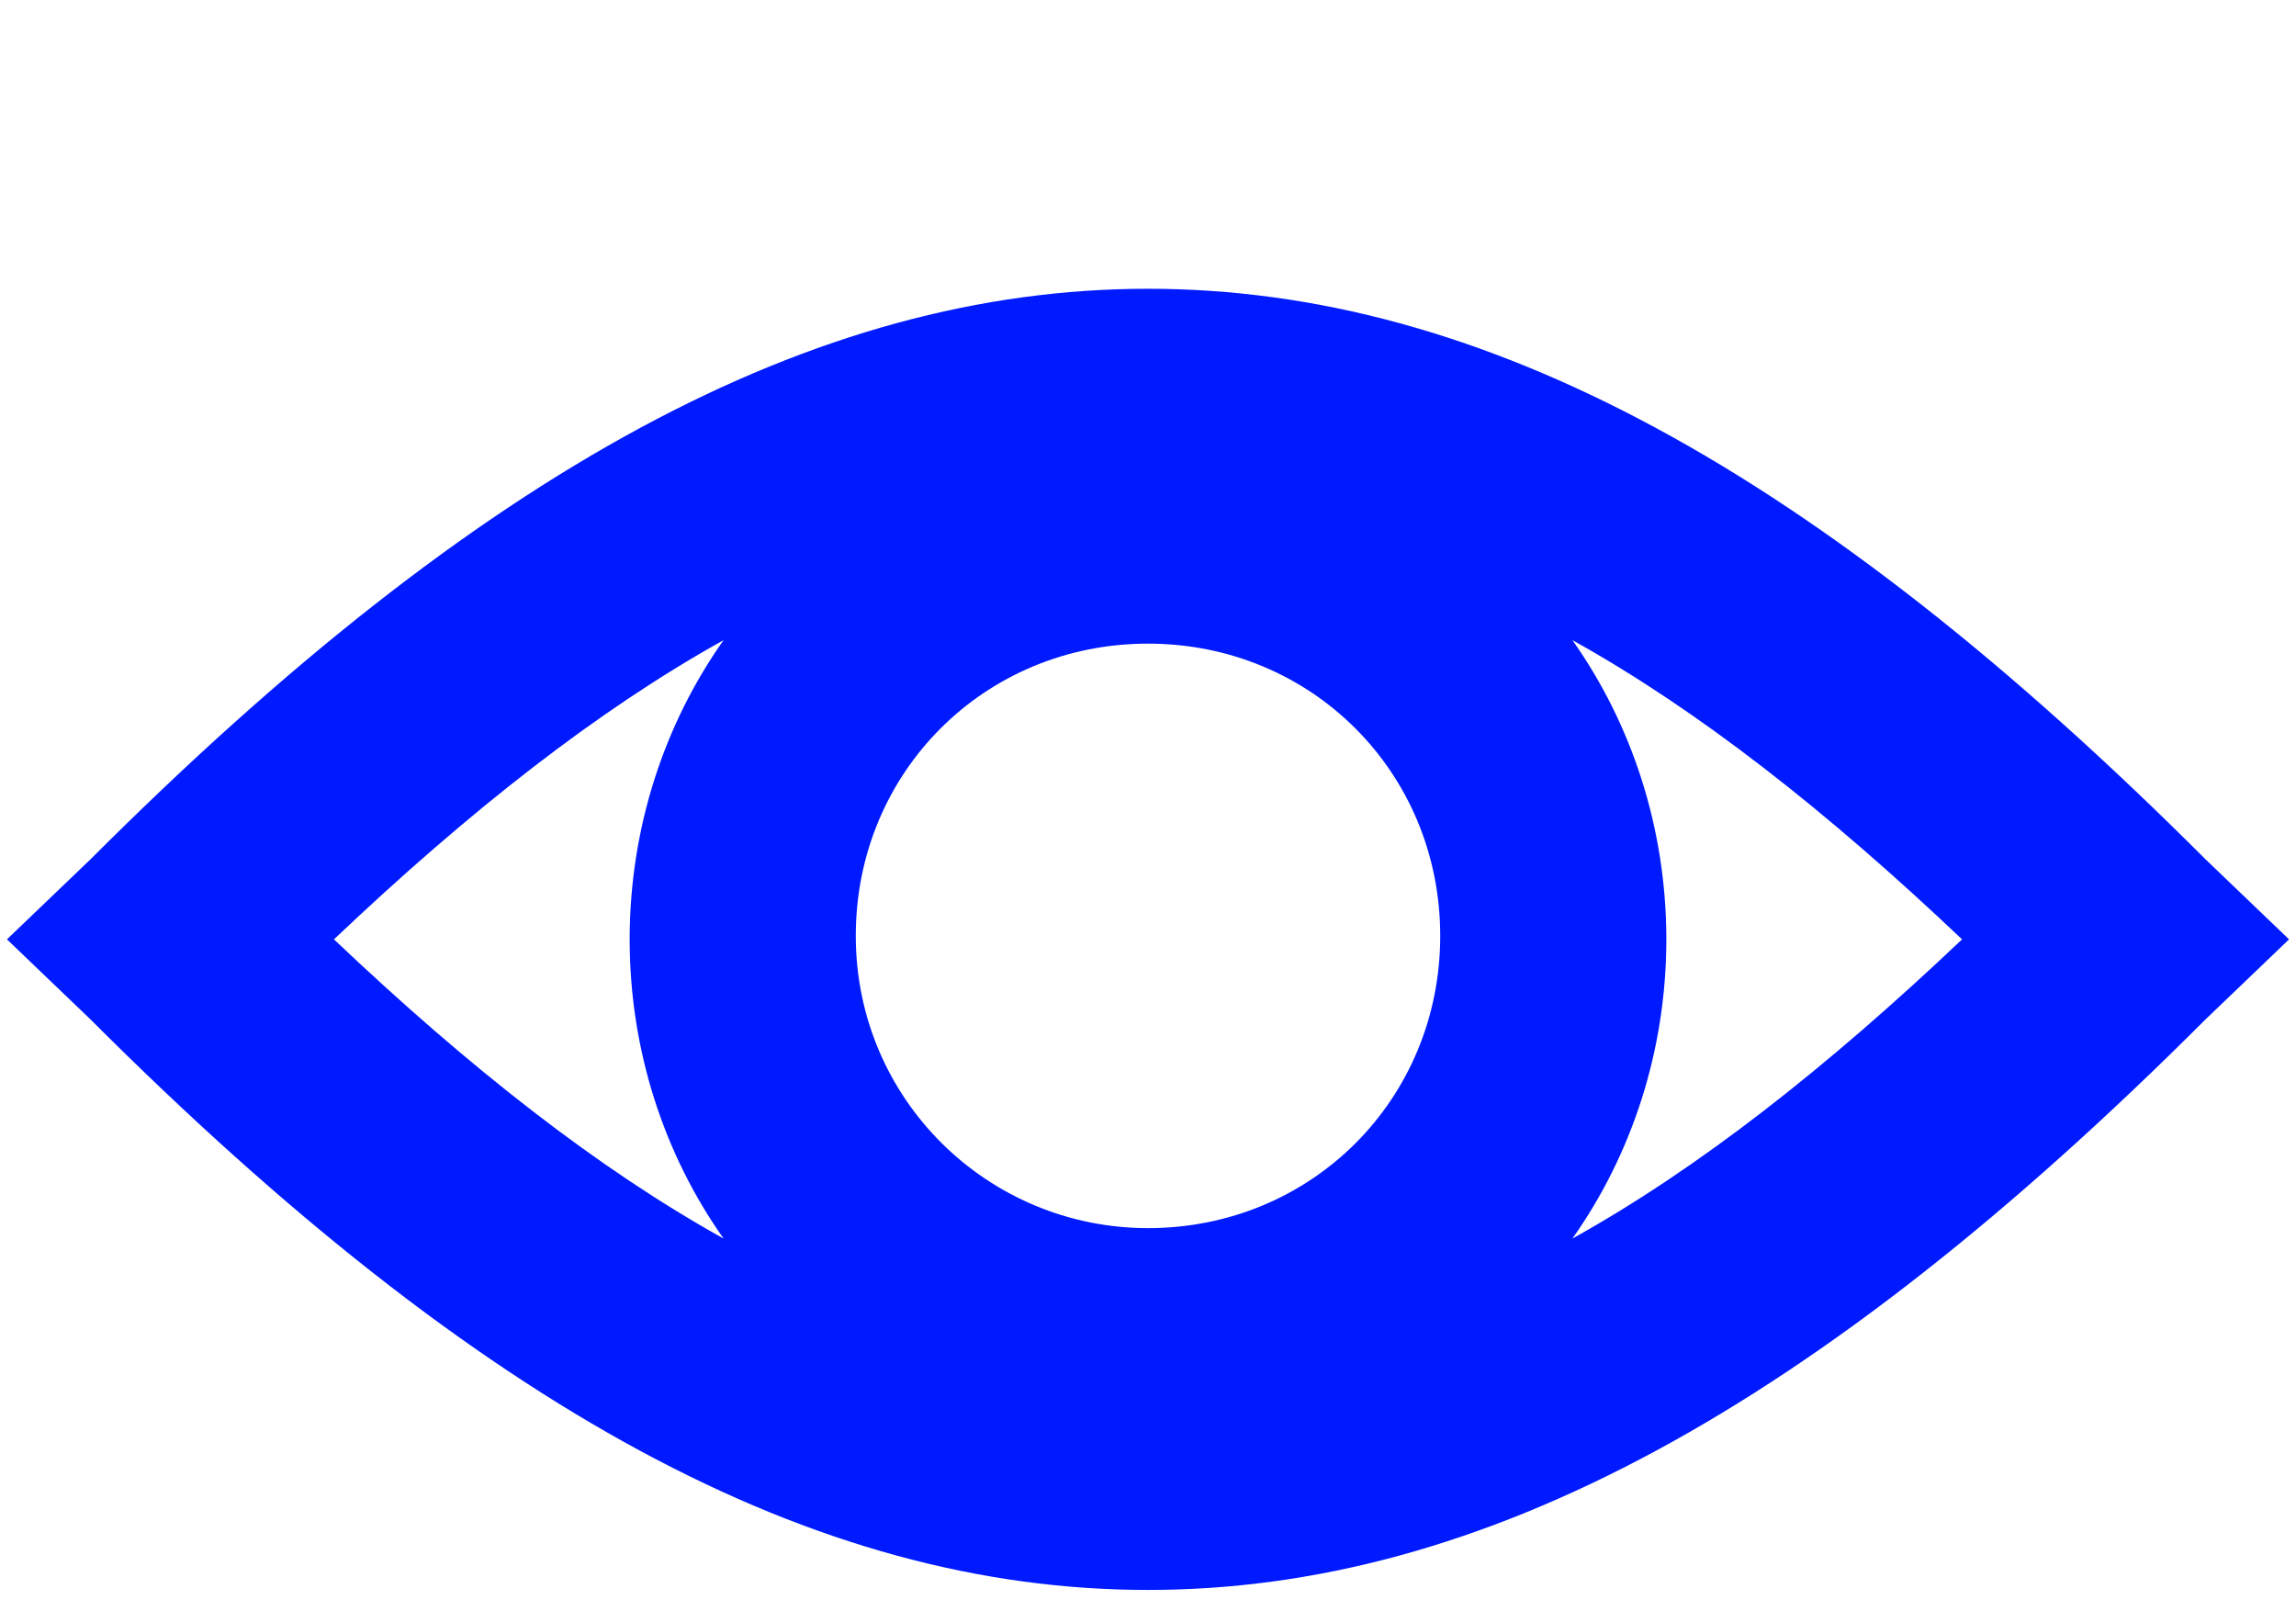 <?xml version="1.0" encoding="UTF-8"?>
<svg xmlns="http://www.w3.org/2000/svg" version="1.1" viewBox="0 0 66 46">
  <defs>
    <style>
      .cls-1 {
        fill: #001aff;
      }
    </style>
  </defs>
  <!-- Generator: Adobe Illustrator 28.6.0, SVG Export Plug-In . SVG Version: 1.2.0 Build 709)  -->
  <g>
    <g id="Icon">
      <path id="Technology_Innovation-1" class="cls-1" d="M63.4,24.7c-11.2-11.2-20.8-16.4-30.4-16.4S13.8,13.5,2.6,24.7l-2.4,2.3,2.4,2.3c11.2,11.2,20.8,16.4,30.4,16.4s19.2-5.2,30.4-16.4l2.4-2.3-2.4-2.3ZM33,35.3c-4.6,0-8.4-3.7-8.4-8.4s3.7-8.4,8.4-8.4,8.4,3.7,8.4,8.4-3.7,8.4-8.4,8.4ZM9.6,27c3.9-3.7,7.6-6.6,11.2-8.6-1.7,2.4-2.7,5.4-2.7,8.6s1,6.2,2.7,8.6c-3.6-2-7.3-4.9-11.2-8.6ZM45.2,35.6c1.7-2.4,2.7-5.4,2.7-8.6s-1-6.2-2.7-8.6c3.6,2,7.3,4.9,11.2,8.6-3.9,3.7-7.6,6.6-11.2,8.6Z"/>
    </g>
  </g>
</svg>
